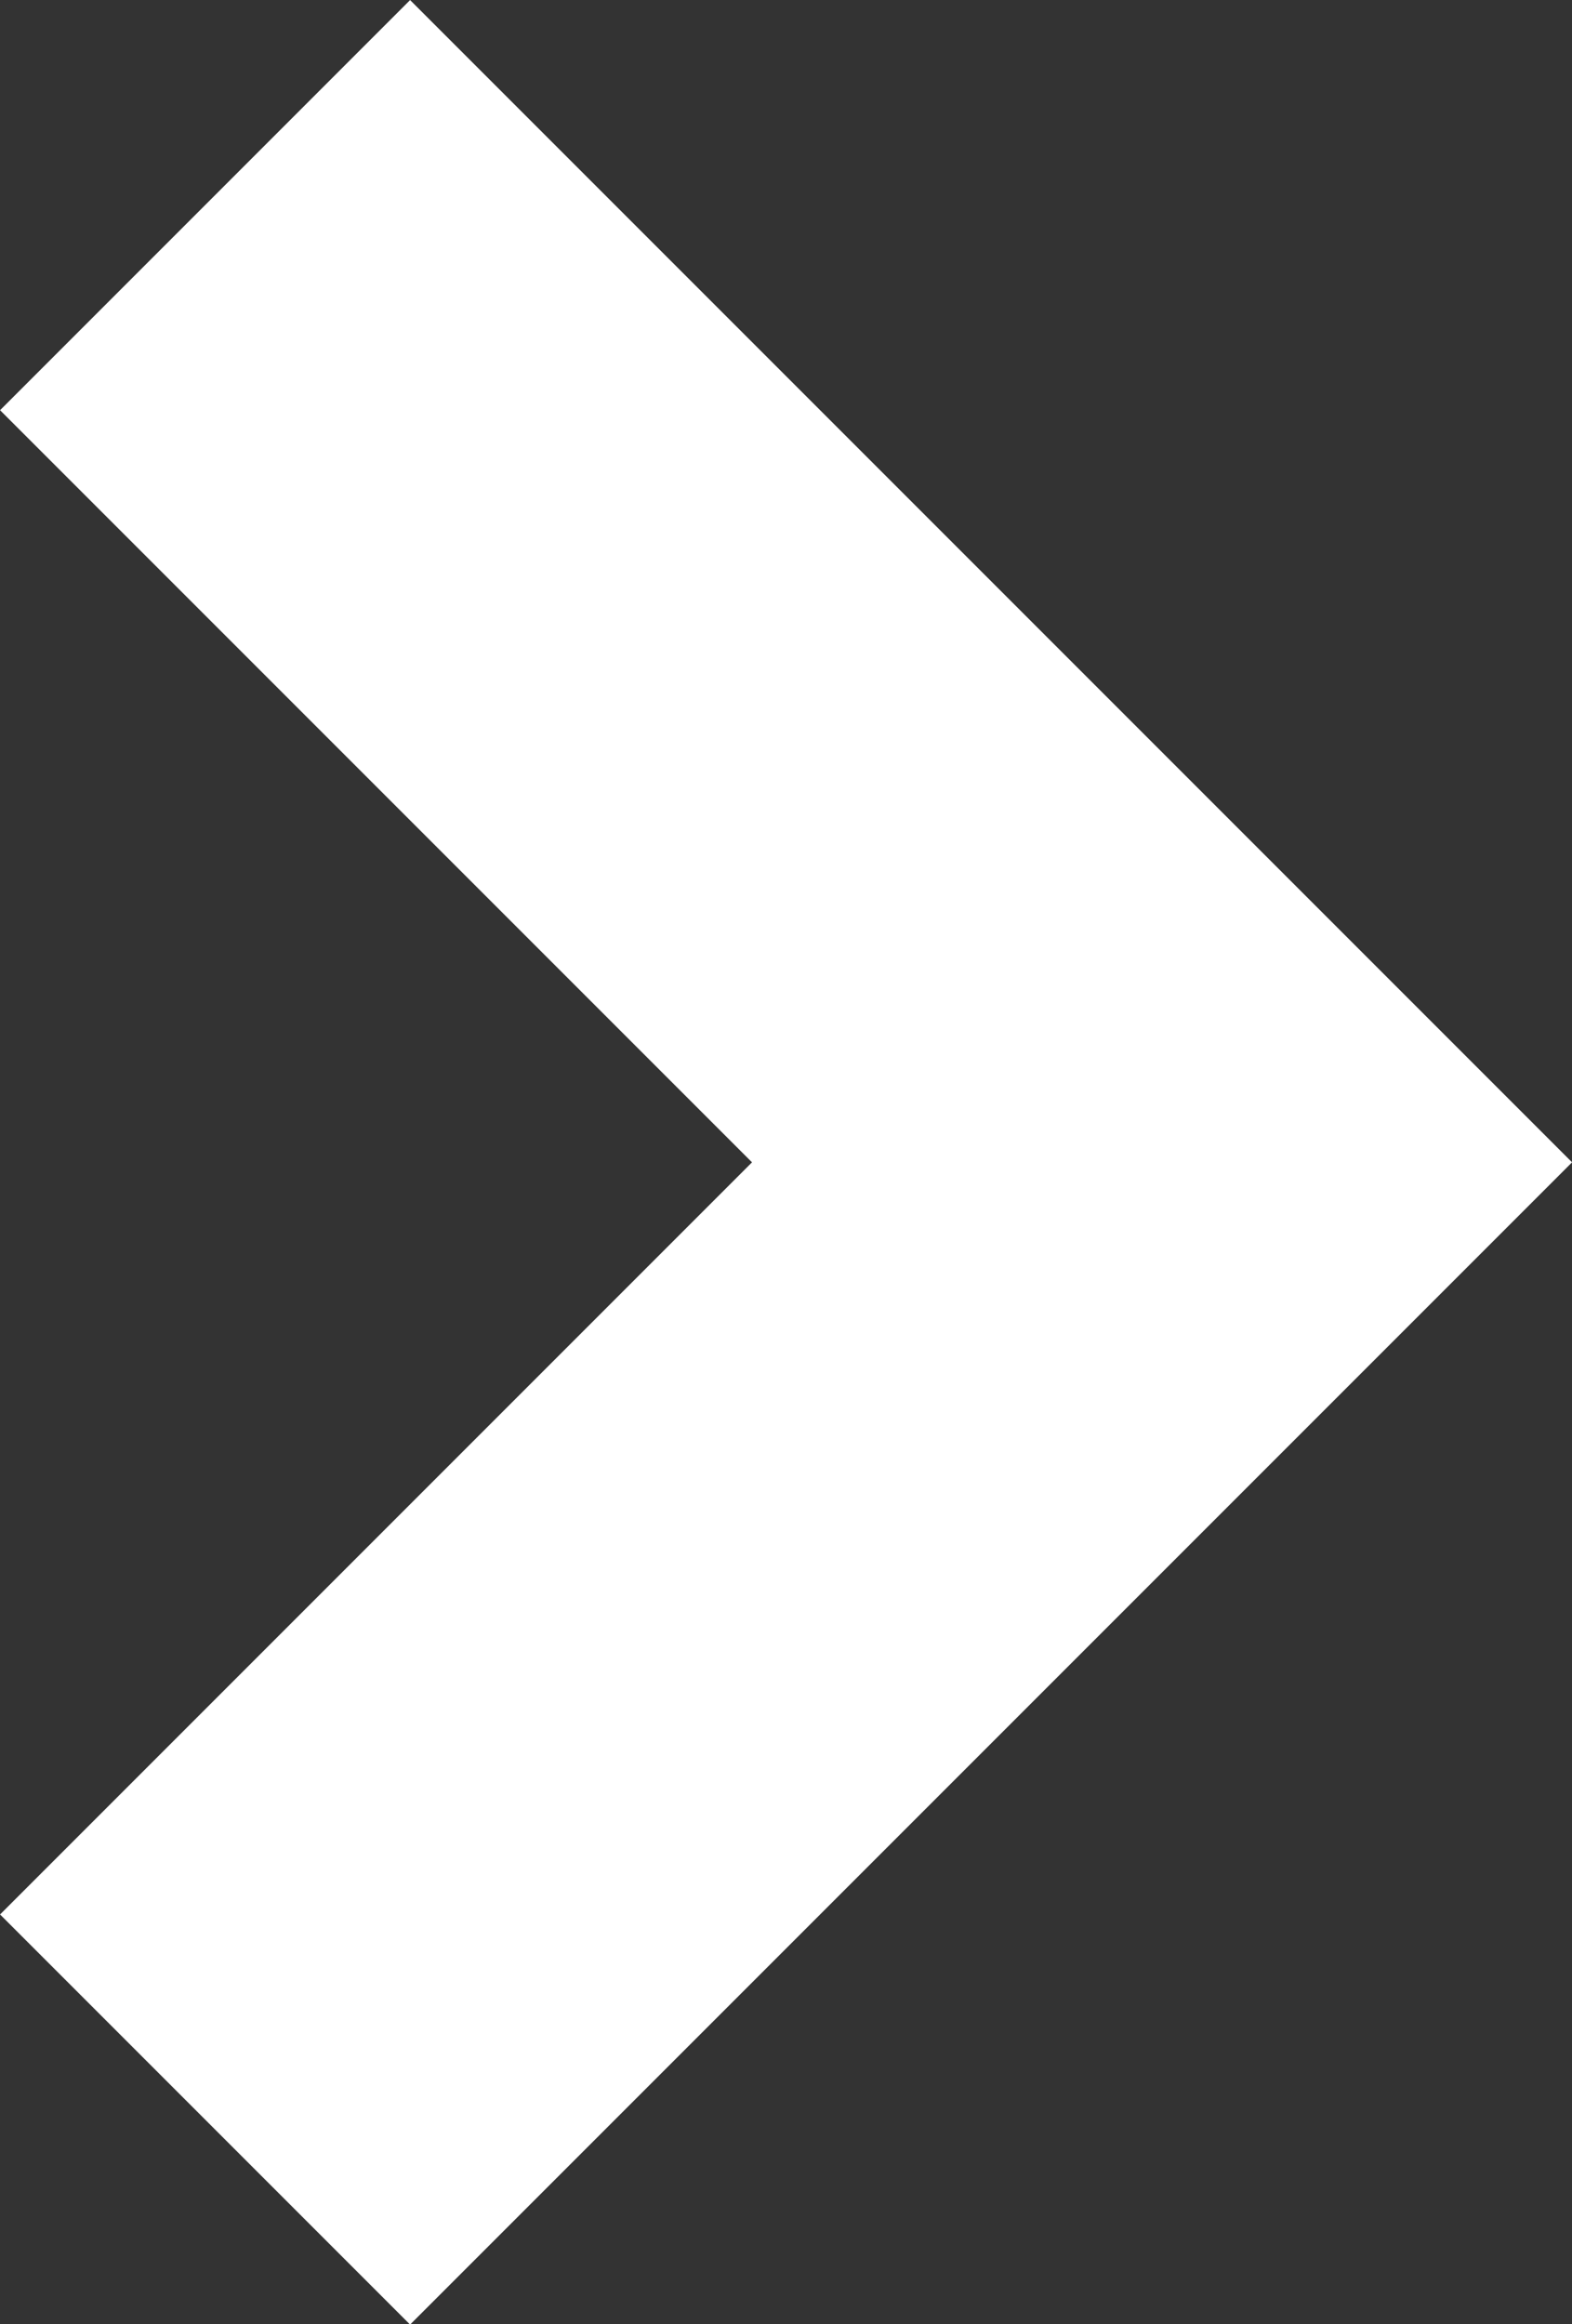 <svg xmlns="http://www.w3.org/2000/svg" width="8.133" height="12.022" viewBox="0 0 8.133 12.022">
  <rect x="0" y="0" width="8.133" height="12.022" fill="#333333" stroke="none"/>
  <path id="Path_13" data-name="Path 13" d="M1048.315,1585.222l4.951,4.951-4.951,4.951" transform="translate(-1047.254 -1584.161)" fill="none" stroke="#fff" stroke-width="3"/>
</svg>
